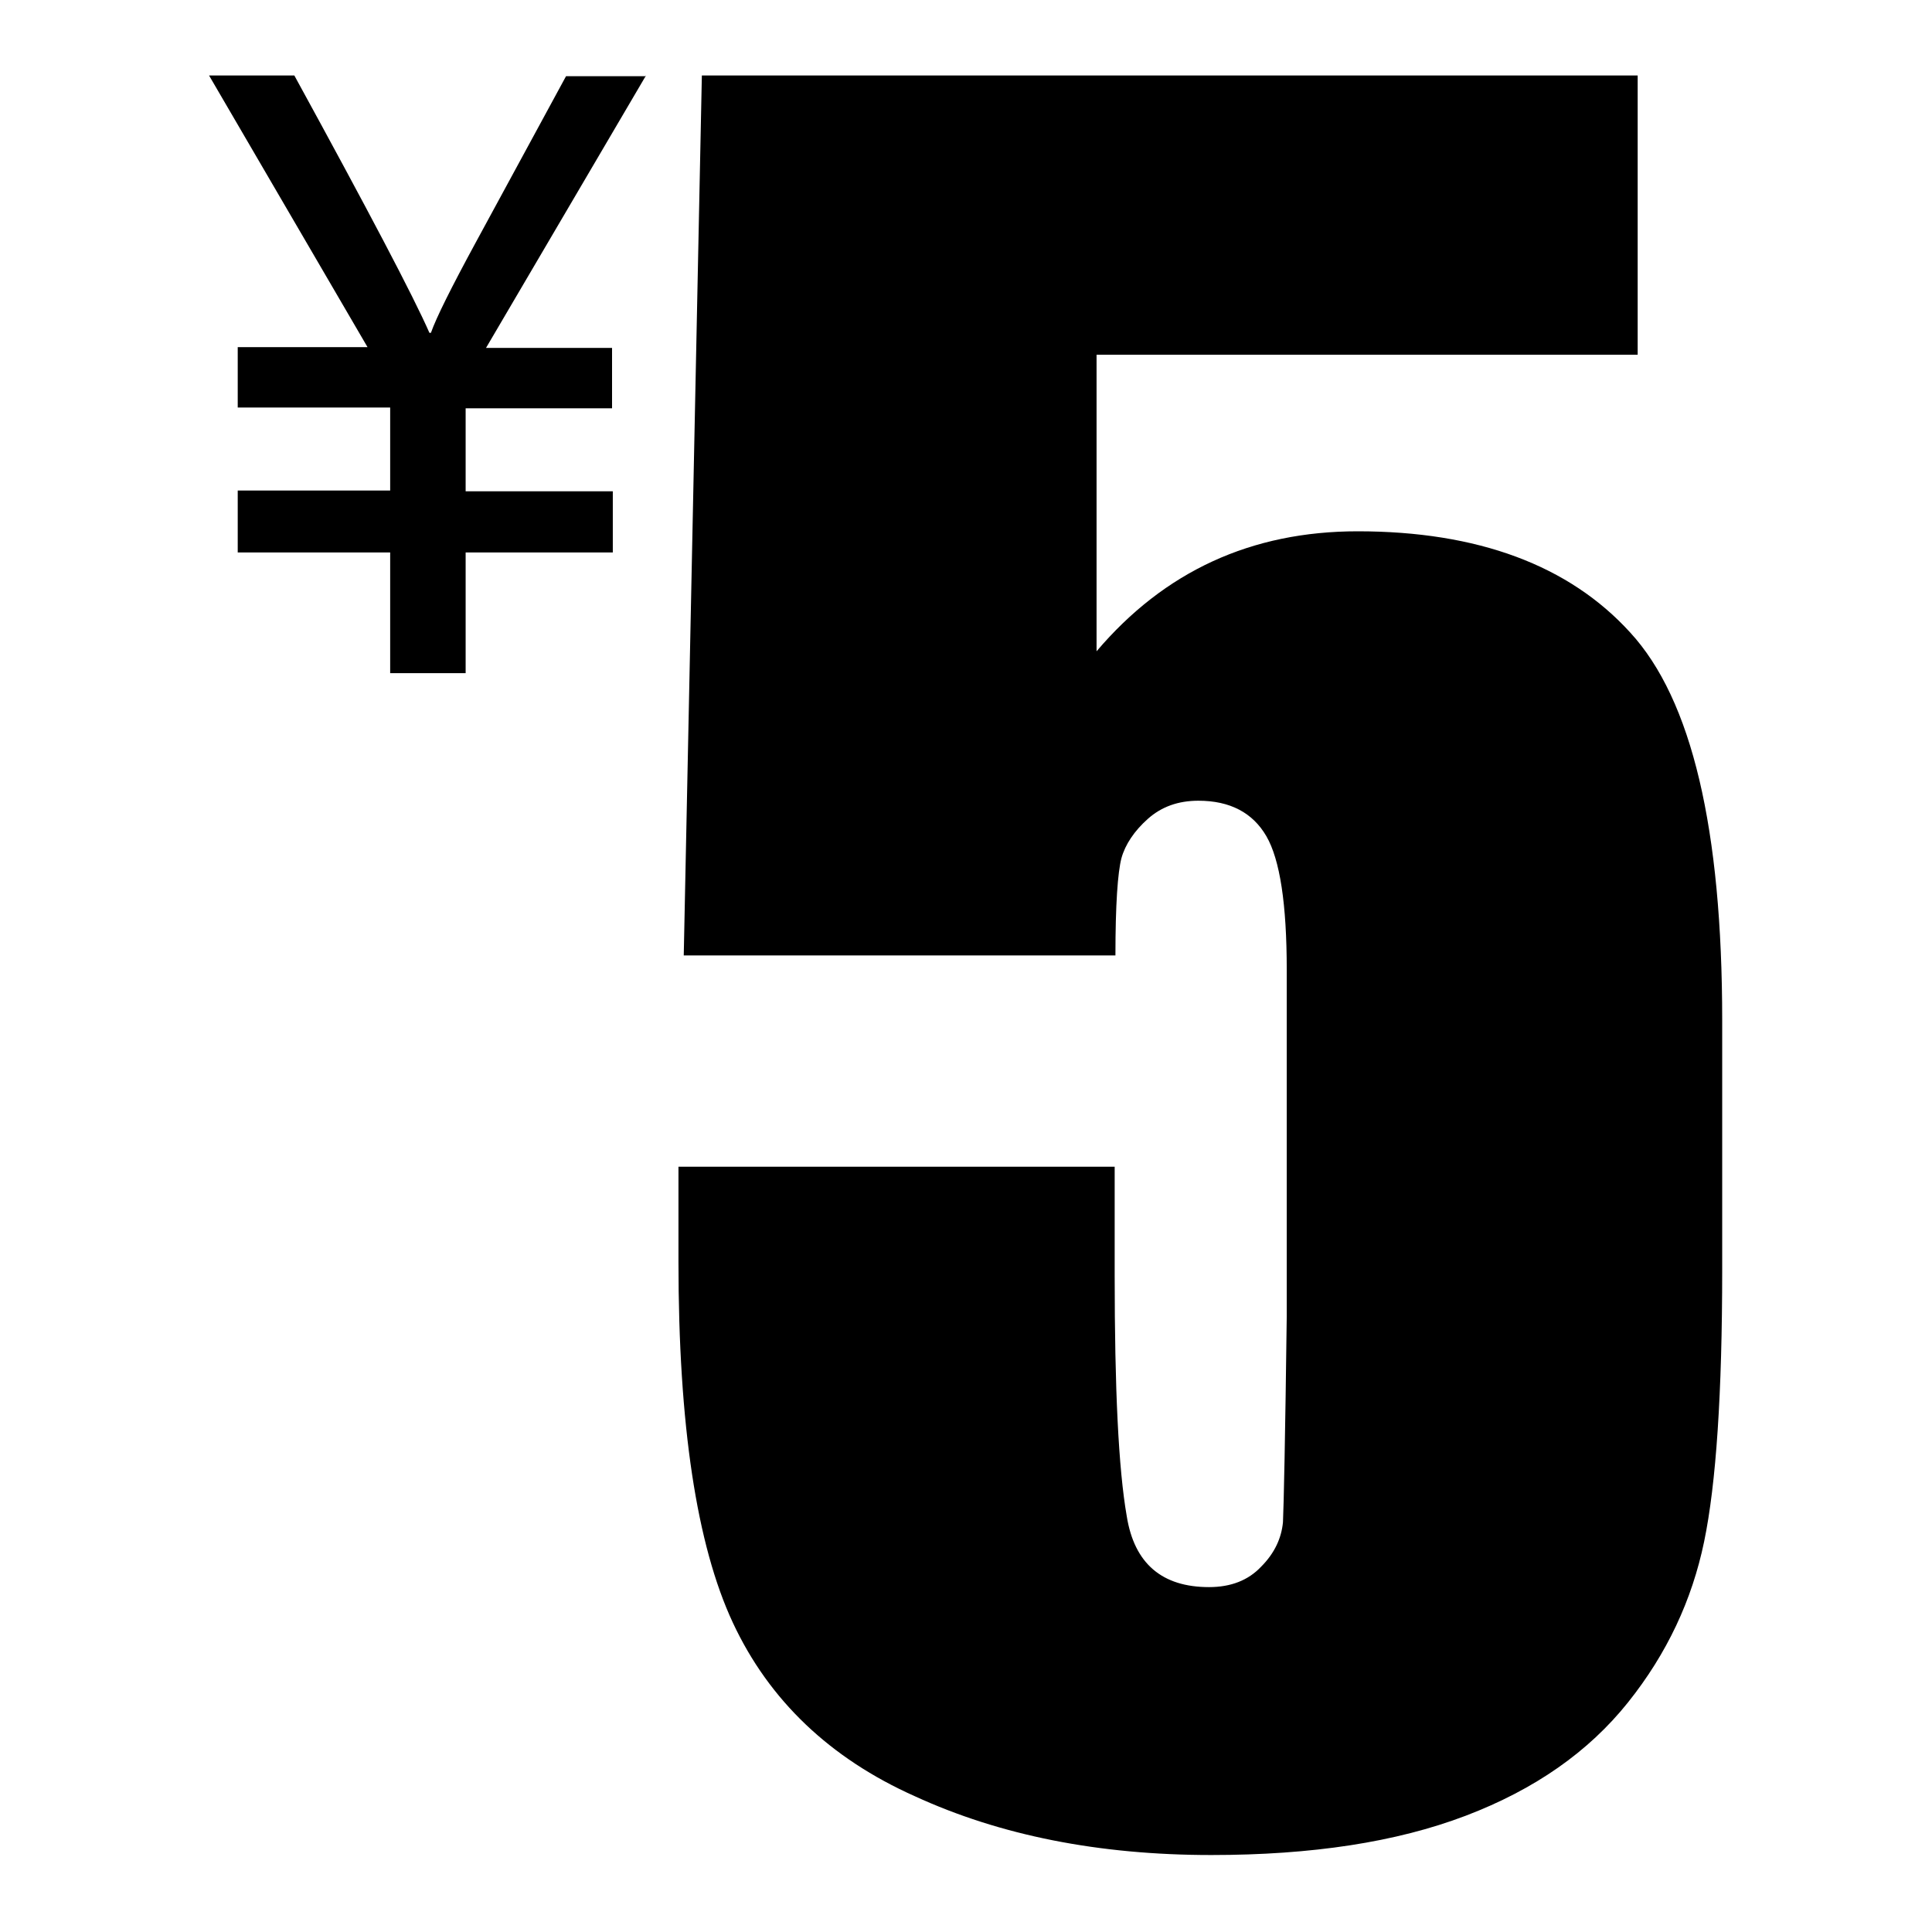 <?xml version="1.0" encoding="utf-8"?>
<!-- Svg Vector Icons : http://www.onlinewebfonts.com/icon -->
<!DOCTYPE svg PUBLIC "-//W3C//DTD SVG 1.1//EN" "http://www.w3.org/Graphics/SVG/1.1/DTD/svg11.dtd">
<svg version="1.1" xmlns="http://www.w3.org/2000/svg" xmlns:xlink="http://www.w3.org/1999/xlink" x="0px" y="0px" viewBox="0 0 256 256" enable-background="new 0 0 256 256" xml:space="preserve">
<g> <path fill="#000000" d="M217,10v37h-71.7v39.3c9-10.6,20.5-15.9,34.6-15.9c15.9,0,28,4.5,36.1,13.4c8.2,8.9,12.2,26.1,12.2,51.4v33 c0,16.4-0.8,28.4-2.4,36.1c-1.6,7.7-4.9,14.8-10.1,21.3c-5.2,6.5-12.3,11.5-21.5,15c-9.2,3.5-20.4,5.2-33.7,5.2 c-14.9,0-28-2.6-39.3-7.8C110,233,101.9,225.3,97.1,215c-4.8-10.3-7.2-26.2-7.2-47.8v-12.6h57.8v14.4c0,15,0.5,25.6,1.6,31.9 c1,6.3,4.7,9.4,10.9,9.4c2.9,0,5.2-0.9,6.9-2.7c1.8-1.8,2.7-3.8,2.9-5.9c0.1-2.1,0.3-11.2,0.5-27.3v-45.9c0-8.7-0.9-14.6-2.7-17.7 c-1.8-3.1-4.8-4.7-9-4.7c-2.7,0-4.9,0.8-6.7,2.4c-1.8,1.6-3,3.4-3.5,5.2c-0.5,1.9-0.8,6.2-0.8,12.9H90.6L93,10H217z M85.6,10 L64.4,46.1h16.7v8H61.7v11h19.5v8.1H61.7v16h-10v-16H31.5V65h20.2V54H31.5v-8h17.2L27.7,10H39c9.8,17.9,15.8,29.3,17.9,34.1h0.2 c0.7-2,2.7-6,5.9-11.9l12-22.1H85.6L85.6,10z"/></g>
</svg>